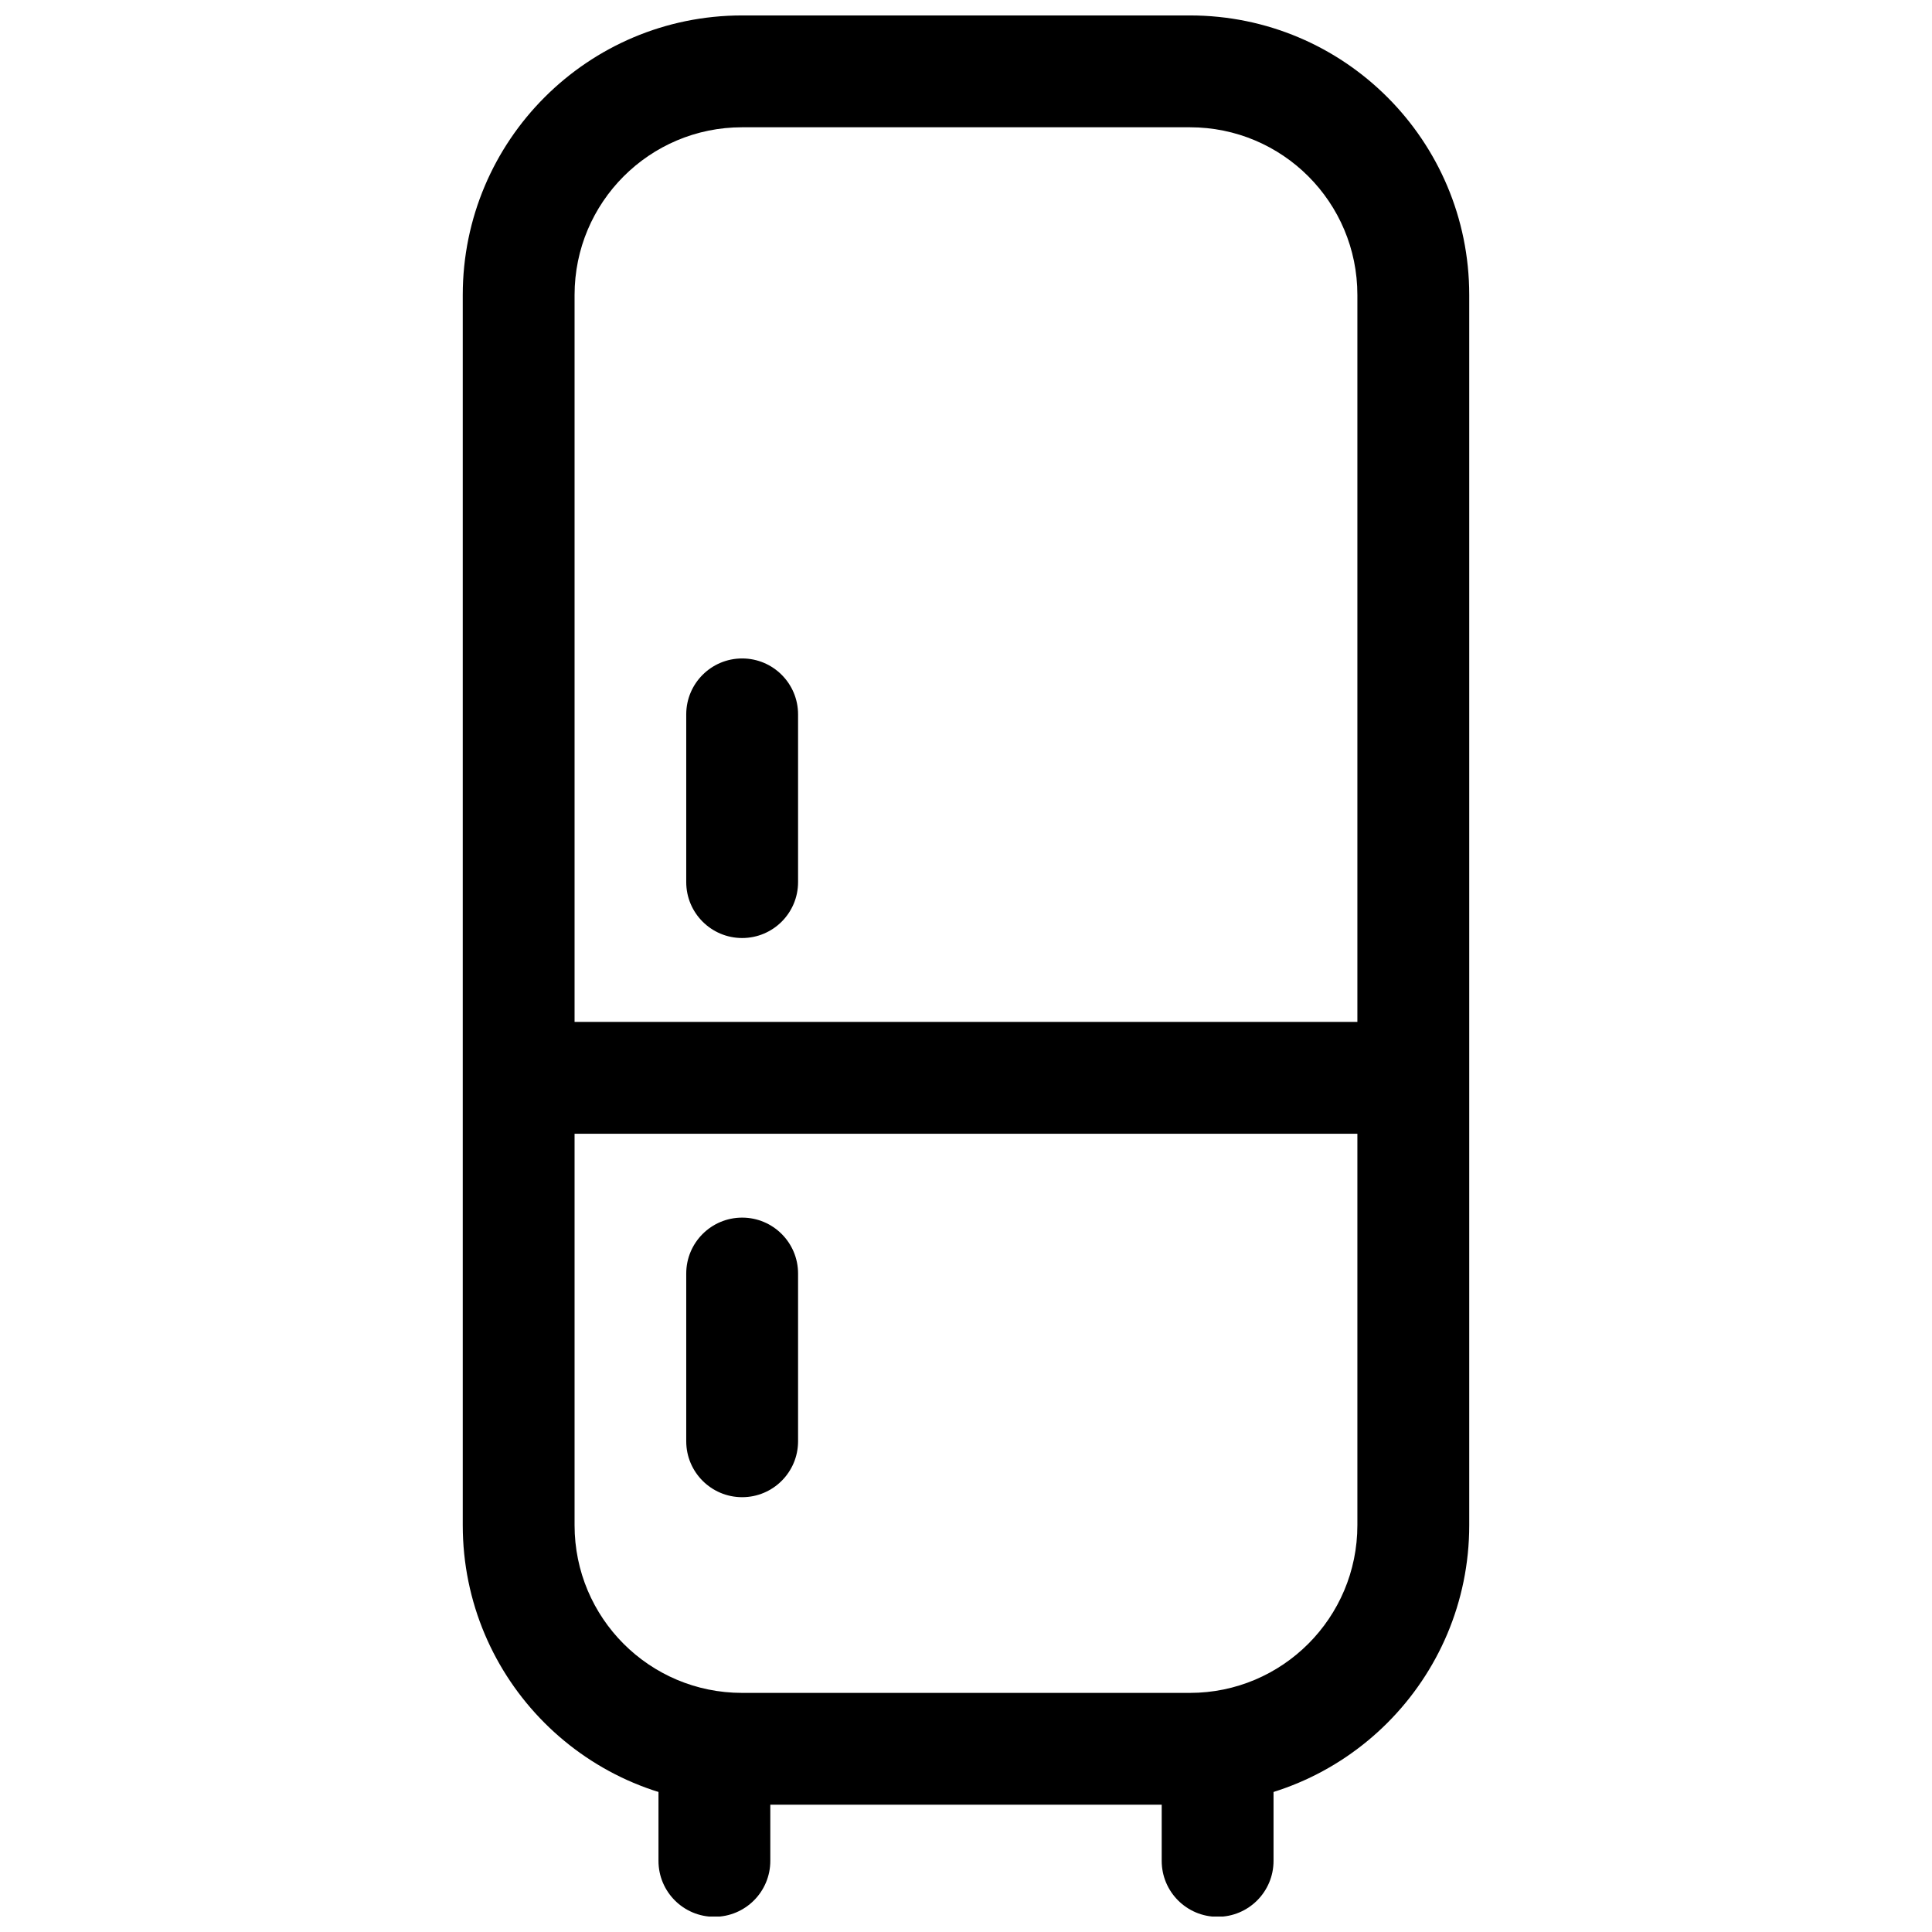 <?xml version="1.0" encoding="UTF-8"?>
<!-- The Best Svg Icon site in the world: iconSvg.co, Visit us! https://iconsvg.co -->
<svg width="800px" height="800px" version="1.1" viewBox="144 144 512 512" xmlns="http://www.w3.org/2000/svg">
 <defs>
  <clipPath id="c">
   <path d="m266 148.09h268v474.91h-268z"/>
  </clipPath>
  <clipPath id="b">
   <path d="m318 600h31v51.902h-31z"/>
  </clipPath>
  <clipPath id="a">
   <path d="m451 600h31v51.902h-31z"/>
  </clipPath>
 </defs>
 <g clip-path="url(#c)">
  <path d="m503.72 222.17v326.02c0 24.551-19.875 44.445-44.395 44.445h-118.66c-24.539 0-44.398-19.863-44.398-44.445v-326.02c0-24.551 19.875-44.441 44.398-44.441h118.66c24.539 0 44.395 19.859 44.395 44.441zm-163.05-74.078c-40.895 0-74.035 33.168-74.035 74.078v326.02c0 40.949 33.125 74.078 74.035 74.078h118.66c40.891 0 74.031-33.164 74.031-74.078v-326.02c0-40.949-33.125-74.078-74.031-74.078z" fill-rule="evenodd"/>
 </g>
 <path d="m296.22 414.82c-8.184 0-14.82 6.633-14.82 14.816 0 8.184 6.637 14.82 14.82 14.82h207.55c8.184 0 14.816-6.637 14.816-14.82 0-8.184-6.633-14.816-14.816-14.816z" fill-rule="evenodd"/>
 <path d="m325.86 377.77c0 8.184 6.637 14.816 14.82 14.816 8.184 0 14.816-6.633 14.816-14.816v-44.457c0-8.184-6.633-14.816-14.816-14.816-8.184 0-14.82 6.633-14.82 14.816z" fill-rule="evenodd"/>
 <path d="m325.86 525.95c0 8.184 6.637 14.82 14.82 14.82 8.184 0 14.816-6.637 14.816-14.82v-44.453c0-8.184-6.633-14.816-14.816-14.816-8.184 0-14.82 6.633-14.82 14.816z" fill-rule="evenodd"/>
 <g clip-path="url(#b)">
  <path d="m348.14 614.86c0-8.184-6.637-14.816-14.82-14.816s-14.816 6.633-14.816 14.816v22.293c0 8.188 6.633 14.82 14.816 14.82s14.82-6.633 14.82-14.82z" fill-rule="evenodd"/>
 </g>
 <g clip-path="url(#a)">
  <path d="m481.5 614.86c0-8.184-6.633-14.816-14.816-14.816-8.184 0-14.82 6.633-14.82 14.816v22.293c0 8.188 6.637 14.82 14.82 14.82 8.184 0 14.816-6.633 14.816-14.82z" fill-rule="evenodd"/>
 </g>
</svg>